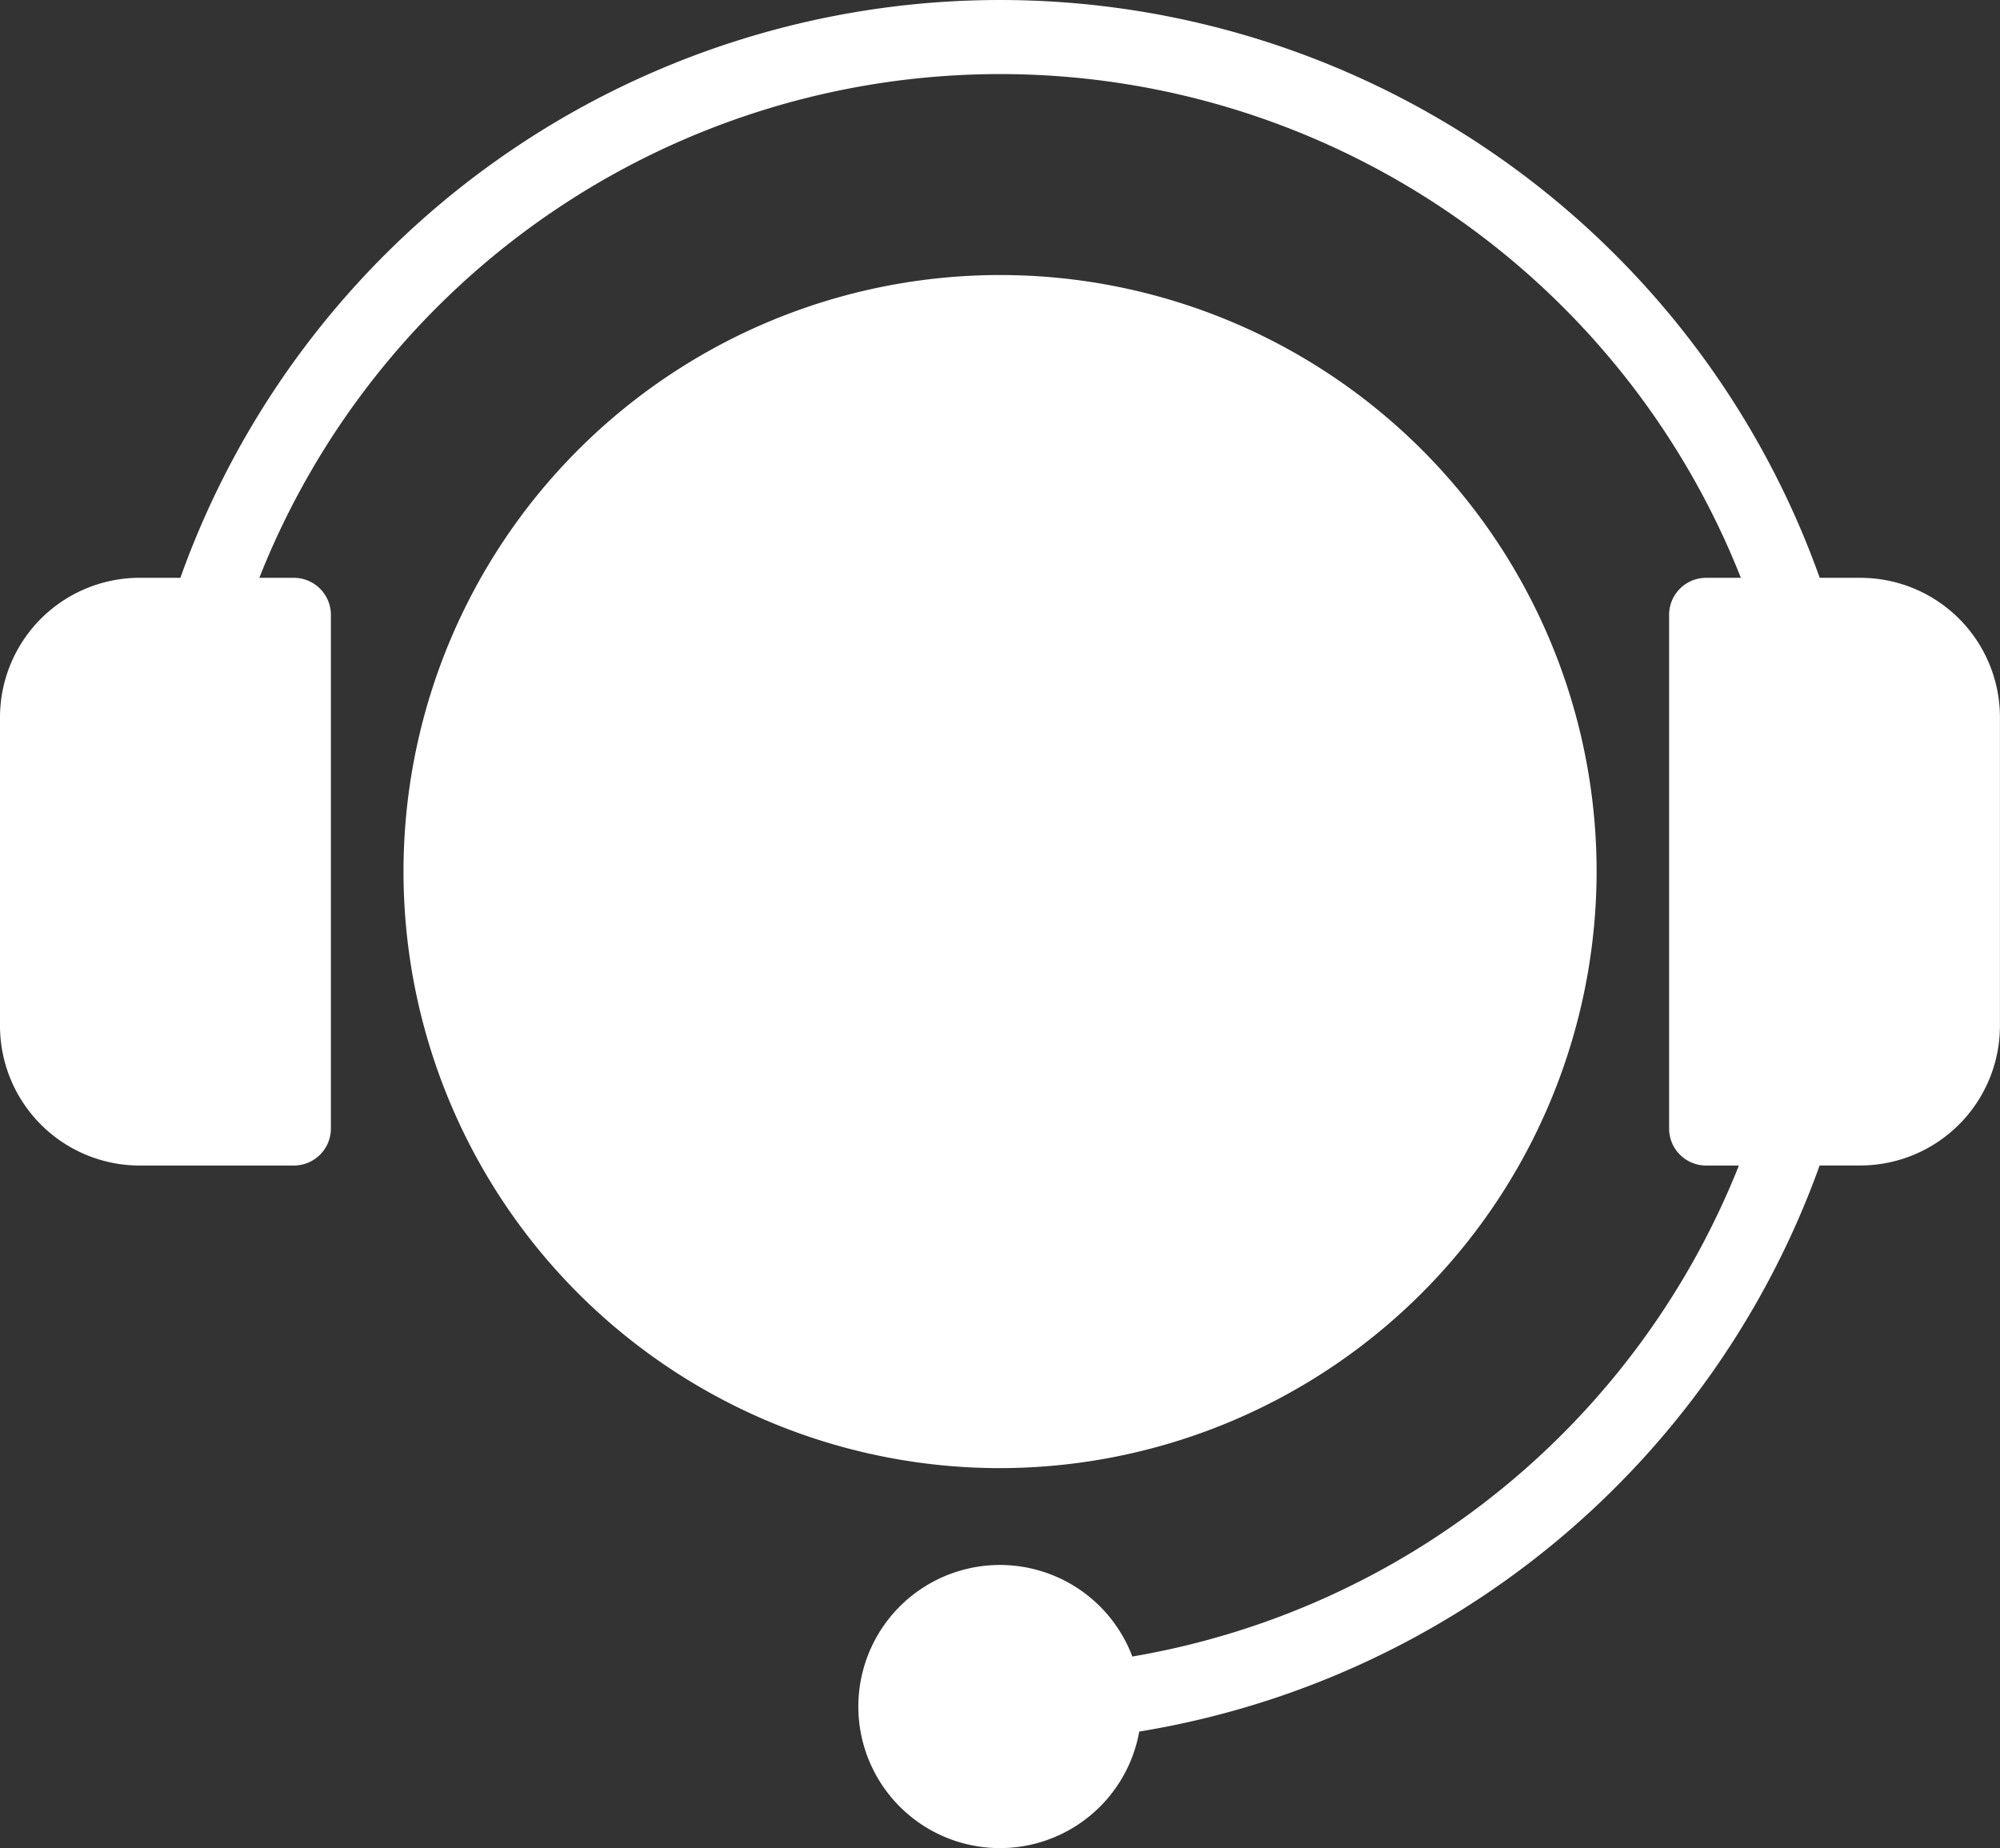 <svg xmlns="http://www.w3.org/2000/svg" width="101.464" height="93.757" viewBox="0 0 101.464 93.757"><rect x="0" y="0" width="101.464" height="93.757" fill="#333333" stroke="none"/><g id="noun-customer-service-5419025" transform="translate(-93.744 -132.23)"><path id="Path_2745" data-name="Path 2745" d="M358.538,301.724a30.264,30.264,0,1,0-30.264,30.264A30.3,30.3,0,0,0,358.538,301.724Z" transform="translate(-183.795 -125.277)" fill="#fff"></path><path id="Path_2746" data-name="Path 2746" d="M188.133,161.543h-2.071a44.152,44.152,0,0,0-83.167,0h-2.071a7.087,7.087,0,0,0-7.08,7.08v15.653a7.091,7.091,0,0,0,7.08,7.084h7.828a1.879,1.879,0,0,0,1.879-1.879V163.423a1.88,1.88,0,0,0-1.879-1.879H106.9a40.41,40.41,0,0,1,75.162,0H180.3a1.879,1.879,0,0,0-1.879,1.879v26.058a1.879,1.879,0,0,0,1.879,1.879h1.661a40.41,40.41,0,0,1-30.771,24.909,7.182,7.182,0,1,0,.35,3.807,44.273,44.273,0,0,0,34.518-28.719h2.067a7.091,7.091,0,0,0,7.08-7.084V168.624a7.081,7.081,0,0,0-7.076-7.08Z" fill="#fff"></path></g></svg>